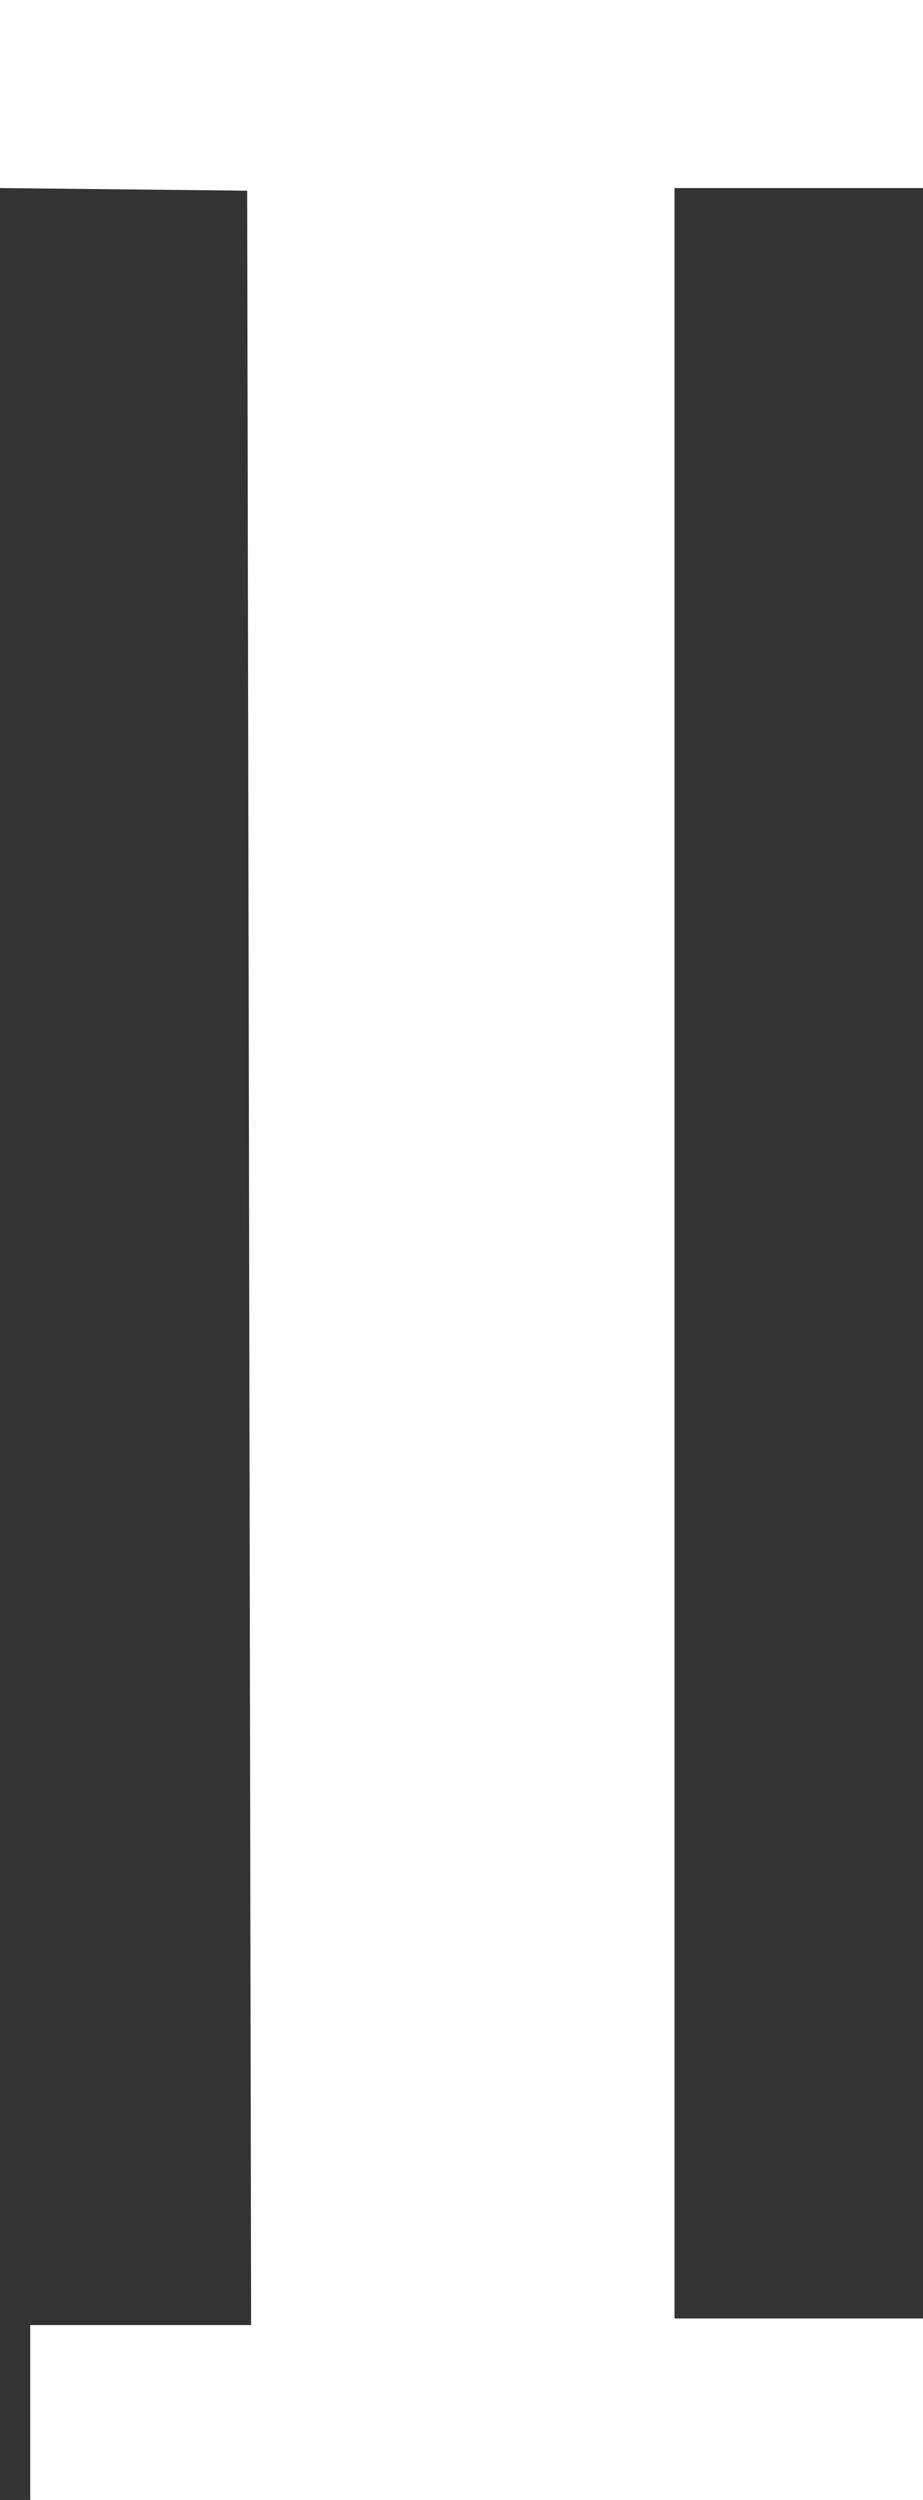 <?xml version="1.0" encoding="UTF-8" standalone="no"?>
<svg xmlns:xlink="http://www.w3.org/1999/xlink" height="95.05px" width="35.1px" xmlns="http://www.w3.org/2000/svg">
  <rect width="100%" height="100%" fill="#333333" stroke="none"/>
  <g transform="matrix(1.0, 0.0, 0.0, 1.0, 16.45, 45.5)">
    <path d="M18.65 -38.35 L9.2 -38.35 9.2 42.65 18.65 42.65 18.65 49.55 -15.3 49.55 -15.3 42.9 -6.9 42.9 -7.05 -38.25 -16.45 -38.35 -16.45 -45.5 18.65 -45.5 18.65 -38.35" fill="#ffffff" fill-rule="evenodd" stroke="none"/>
  </g>
</svg>

